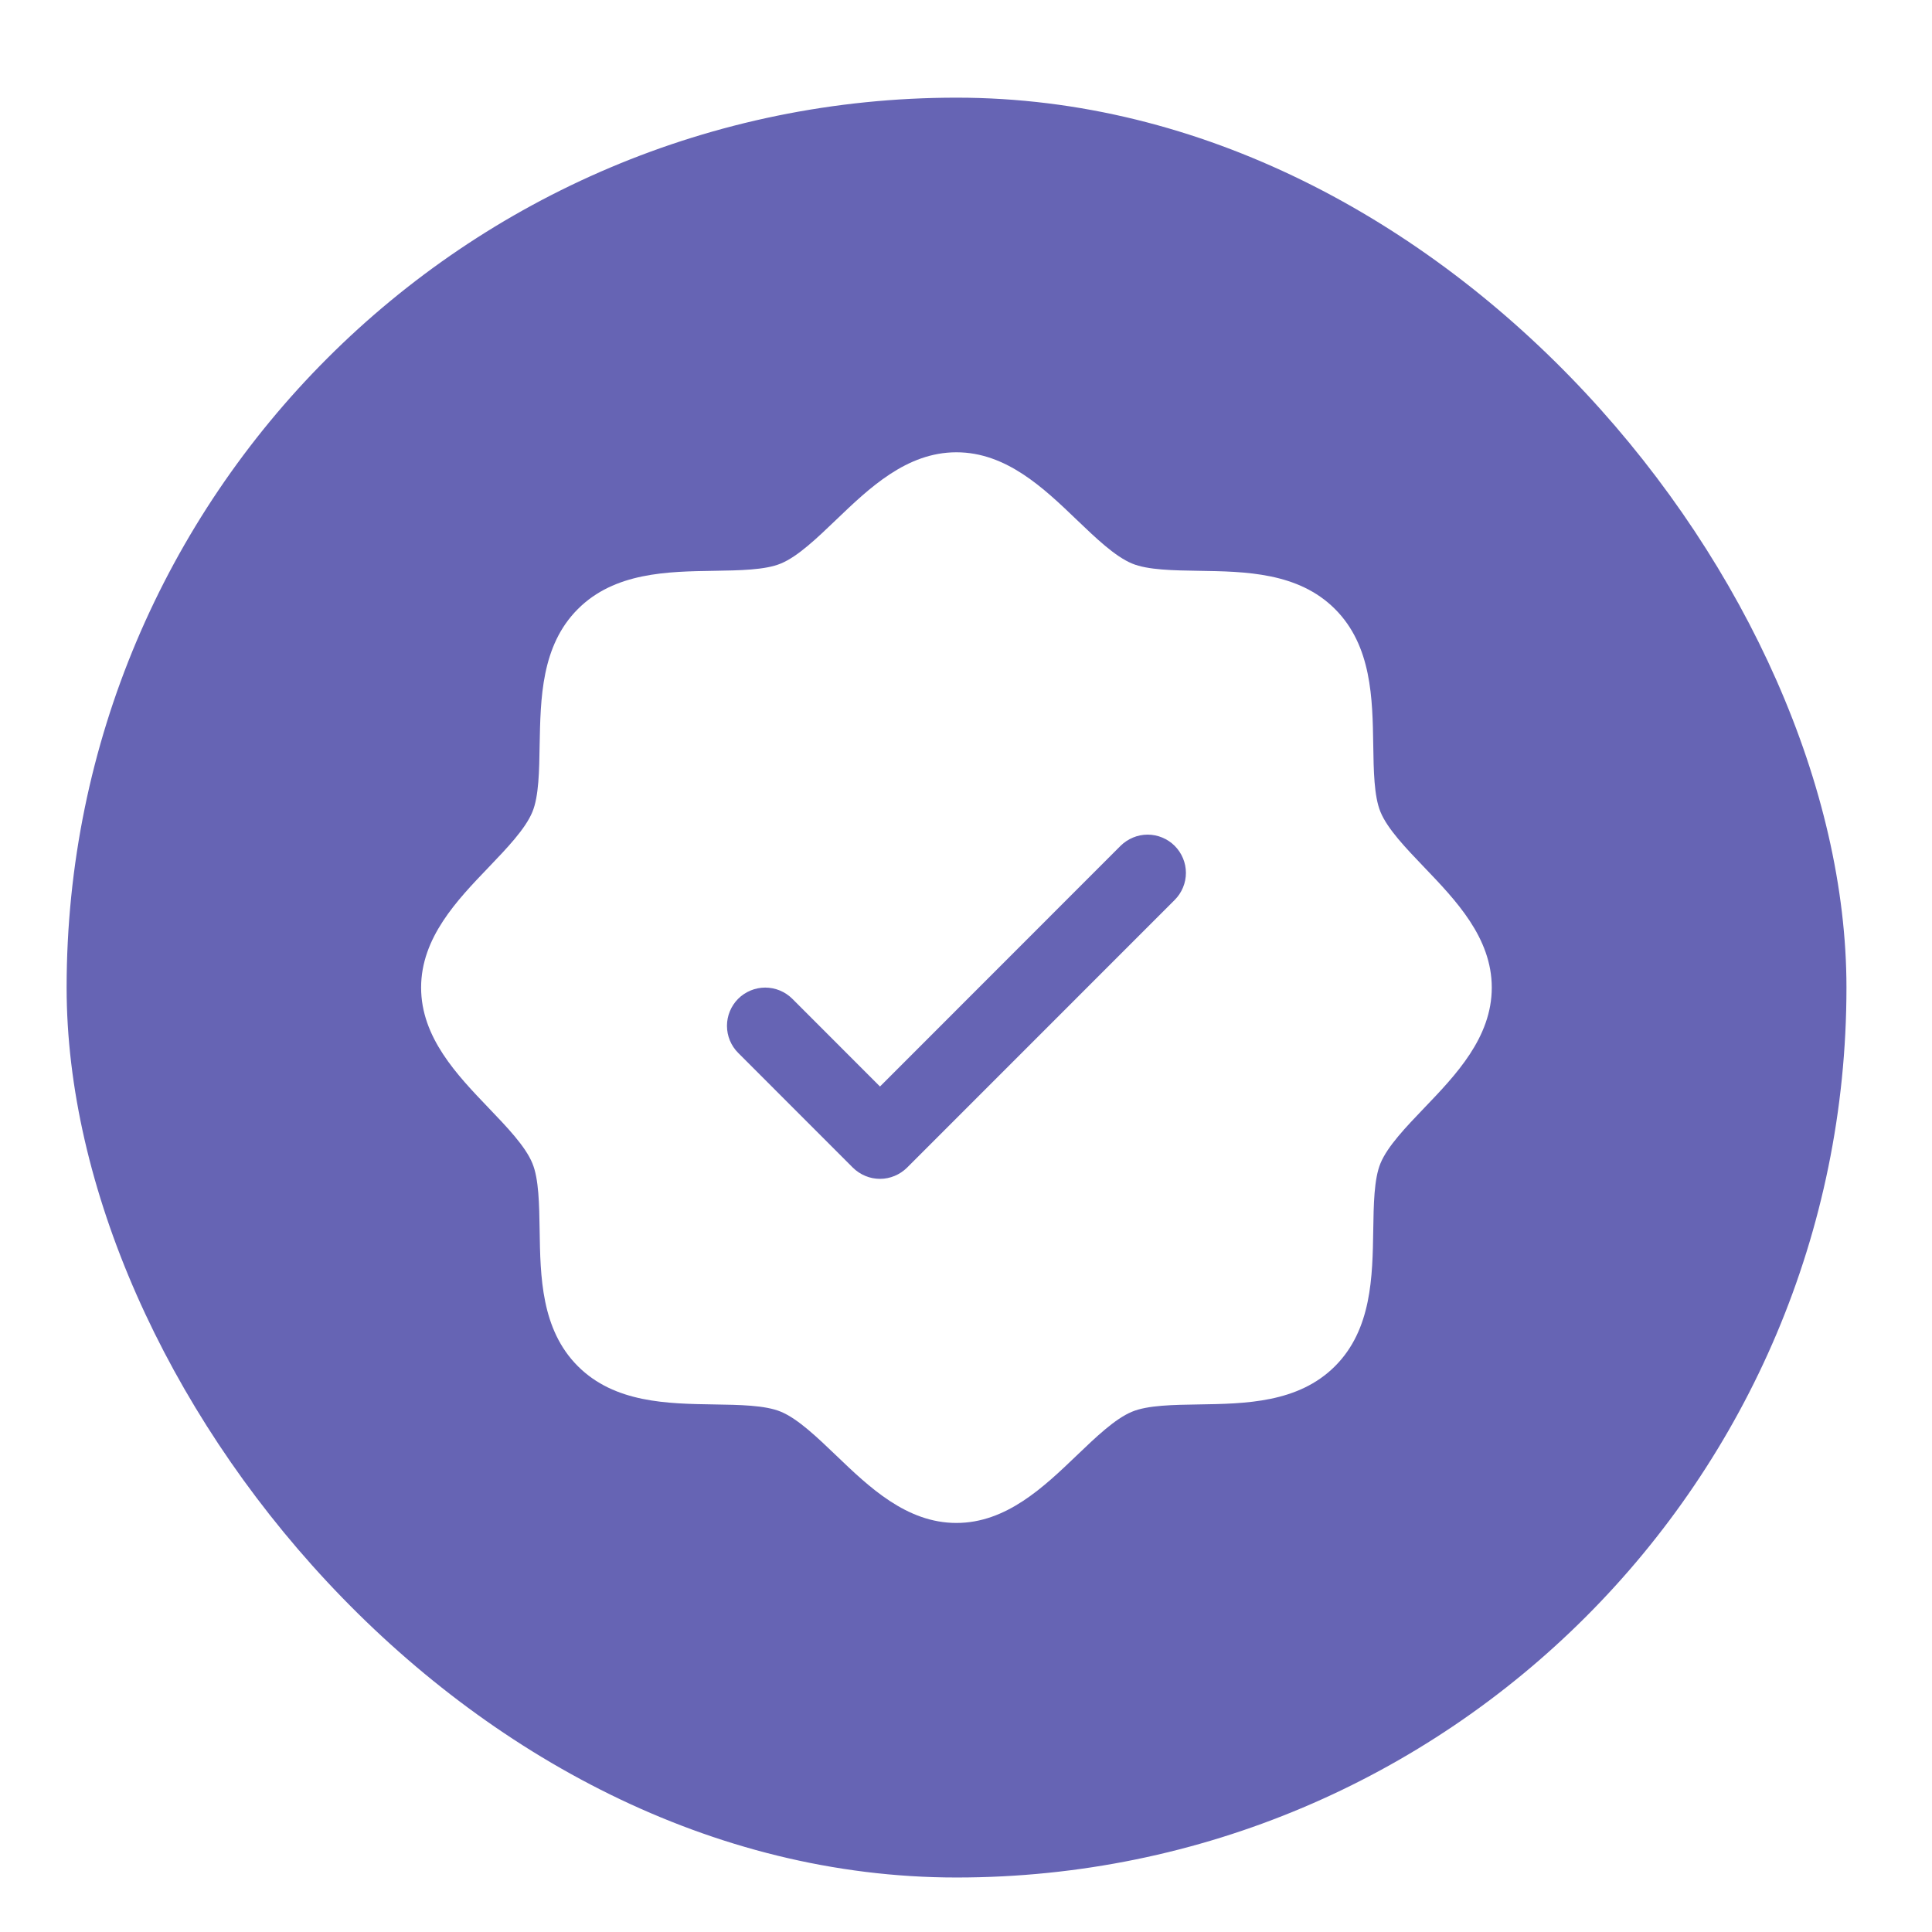 <?xml version="1.0" encoding="utf-8"?>
<svg xmlns="http://www.w3.org/2000/svg" fill="none" height="100%" overflow="visible" preserveAspectRatio="none" style="display: block;" viewBox="0 0 29 29" width="100%">
<g filter="url(#filter0_dd_0_76687)" id="Frame 1171278032">
<rect fill="#6664B4" height="26.716" rx="13.358" width="26.716" x="1" y="1"/>
<g clip-path="url(#clip0_0_76687)" id="SealCheck">
<g id="Vector">
</g>
<path d="M21.378 12.552C21.107 12.269 20.827 11.978 20.722 11.722C20.624 11.487 20.619 11.098 20.613 10.722C20.602 10.021 20.591 9.228 20.039 8.676C19.487 8.124 18.694 8.113 17.993 8.102C17.617 8.096 17.228 8.091 16.993 7.993C16.738 7.888 16.446 7.608 16.163 7.337C15.668 6.862 15.105 6.323 14.356 6.323C13.607 6.323 13.046 6.862 12.55 7.337C12.267 7.608 11.976 7.888 11.72 7.993C11.486 8.091 11.096 8.096 10.72 8.102C10.019 8.113 9.226 8.124 8.674 8.676C8.122 9.228 8.114 10.021 8.1 10.722C8.094 11.098 8.089 11.487 7.991 11.722C7.886 11.977 7.606 12.269 7.335 12.552C6.86 13.047 6.321 13.609 6.321 14.358C6.321 15.107 6.86 15.669 7.335 16.165C7.606 16.448 7.886 16.739 7.991 16.995C8.089 17.23 8.094 17.619 8.1 17.995C8.111 18.696 8.122 19.489 8.674 20.041C9.226 20.593 10.019 20.604 10.72 20.615C11.096 20.621 11.485 20.626 11.72 20.724C11.975 20.829 12.267 21.109 12.55 21.38C13.045 21.855 13.607 22.394 14.356 22.394C15.105 22.394 15.667 21.855 16.163 21.38C16.446 21.109 16.737 20.829 16.993 20.724C17.228 20.626 17.617 20.621 17.993 20.615C18.694 20.604 19.487 20.593 20.039 20.041C20.591 19.489 20.602 18.696 20.613 17.995C20.619 17.619 20.624 17.23 20.722 16.995C20.827 16.74 21.107 16.448 21.378 16.165C21.853 15.67 22.392 15.107 22.392 14.358C22.392 13.609 21.853 13.048 21.378 12.552ZM17.632 13.043L13.615 17.061C13.561 17.114 13.498 17.156 13.428 17.185C13.359 17.214 13.284 17.229 13.209 17.229C13.133 17.229 13.058 17.214 12.989 17.185C12.919 17.156 12.856 17.114 12.802 17.061L11.08 15.338C10.973 15.231 10.912 15.085 10.912 14.932C10.912 14.78 10.973 14.634 11.08 14.526C11.188 14.419 11.334 14.358 11.486 14.358C11.639 14.358 11.785 14.419 11.893 14.526L13.209 15.843L16.82 12.23C16.874 12.177 16.937 12.135 17.007 12.106C17.076 12.077 17.151 12.062 17.226 12.062C17.302 12.062 17.376 12.077 17.446 12.106C17.516 12.135 17.579 12.177 17.632 12.23C17.686 12.284 17.728 12.347 17.757 12.417C17.786 12.486 17.801 12.561 17.801 12.636C17.801 12.712 17.786 12.787 17.757 12.856C17.728 12.926 17.686 12.989 17.632 13.043Z" fill="white" id="Vector_2"/>
</g>
</g>
<defs>
<filter color-interpolation-filters="sRGB" filterUnits="userSpaceOnUse" height="28.579" id="filter0_dd_0_76687" width="28.579" x="0.069" y="0.302">
<feFlood flood-opacity="0" result="BackgroundImageFix"/>
<feColorMatrix in="SourceAlpha" result="hardAlpha" type="matrix" values="0 0 0 0 0 0 0 0 0 0 0 0 0 0 0 0 0 0 127 0"/>
<feMorphology in="SourceAlpha" operator="dilate" radius="0.233" result="effect1_dropShadow_0_76687"/>
<feOffset dy="0.233"/>
<feGaussianBlur stdDeviation="0.349"/>
<feColorMatrix type="matrix" values="0 0 0 0 0 0 0 0 0 0 0 0 0 0 0 0 0 0 0.15 0"/>
<feBlend in2="BackgroundImageFix" mode="normal" result="effect1_dropShadow_0_76687"/>
<feColorMatrix in="SourceAlpha" result="hardAlpha" type="matrix" values="0 0 0 0 0 0 0 0 0 0 0 0 0 0 0 0 0 0 127 0"/>
<feOffset dy="0.233"/>
<feGaussianBlur stdDeviation="0.233"/>
<feColorMatrix type="matrix" values="0 0 0 0 0 0 0 0 0 0 0 0 0 0 0 0 0 0 0.3 0"/>
<feBlend in2="effect1_dropShadow_0_76687" mode="normal" result="effect2_dropShadow_0_76687"/>
<feBlend in="SourceGraphic" in2="effect2_dropShadow_0_76687" mode="normal" result="shape"/>
</filter>
<clipPath id="clip0_0_76687">
<rect fill="white" height="18.367" transform="translate(5.174 5.174)" width="18.367"/>
</clipPath>
</defs>
</svg>